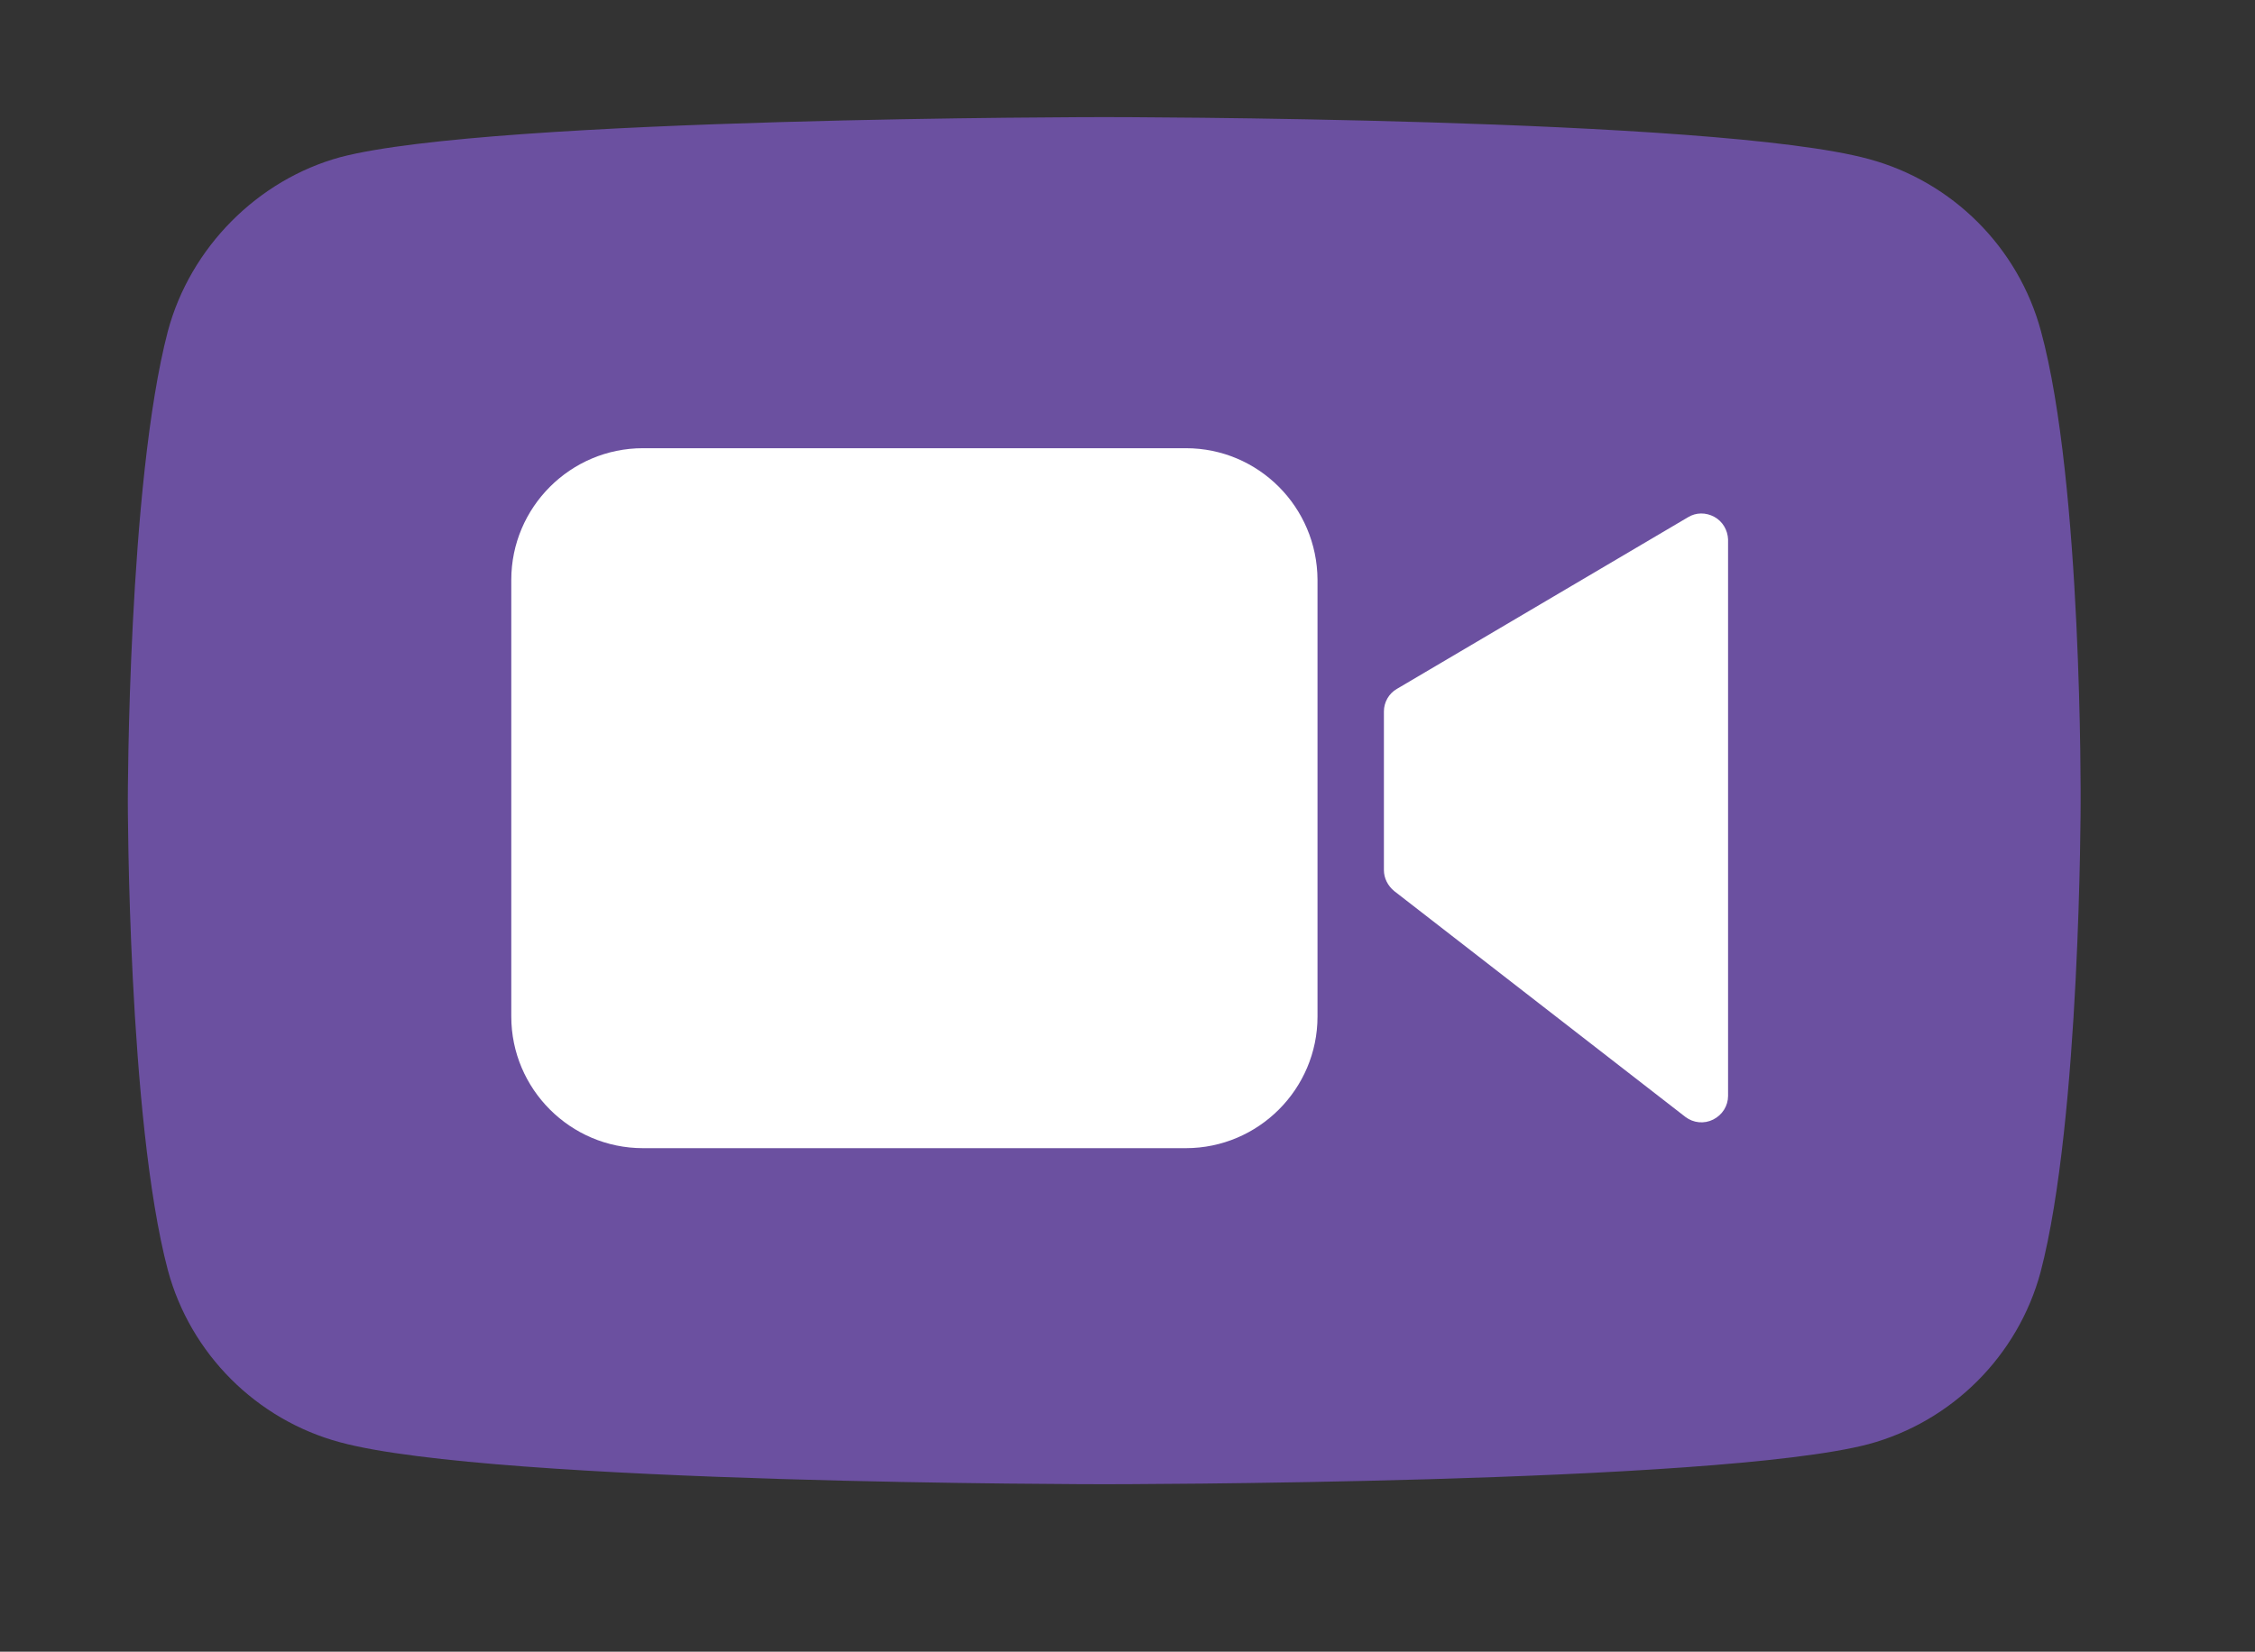 <?xml version="1.0" encoding="utf-8"?>
<!-- Generator: Adobe Illustrator 27.8.1, SVG Export Plug-In . SVG Version: 6.00 Build 0)  -->
<svg version="1.1" id="Layer_1" xmlns="http://www.w3.org/2000/svg" xmlns:xlink="http://www.w3.org/1999/xlink" x="0px" y="0px"
	 viewBox="0 0 591 433" style="enable-background:new 0 0 591 433;" xml:space="preserve">
<rect x="0" y="0" width="591" height="433" fill="#333333" stroke="none"/>
<style type="text/css">
	.st0{fill:#6B50A0;}
	.st1{fill:#FFFFFF;}
</style>
<path class="st0" d="M534.9,86.8c-5.9-21.9-23.2-39.2-45.1-45.1c-40.1-11-200.3-11-200.3-11s-160.3,0-200.3,10.5
	C67.6,47.1,49.9,64.8,44,86.8c-10.5,40.1-10.5,123.1-10.5,123.1s0,83.5,10.5,123.1c5.9,21.9,23.2,39.2,45.1,45.1
	c40.5,11,200.3,11,200.3,11s160.3,0,200.3-10.5c21.9-5.9,39.2-23.2,45.1-45.1c10.5-40.1,10.5-123.1,10.5-123.1
	S545.8,126.8,534.9,86.8z"/>
<g>
	<path class="st1" d="M310.8,117.5H168.5c-19,0-34.5,15.5-34.5,34.5v114.5c0,19,15.5,34.5,34.5,34.5h142.3c19,0,34.5-15.5,34.5-34.5
		V152C345.2,132.9,329.8,117.5,310.8,117.5z"/>
	<path class="st1" d="M449.3,135.5c-2.2-1.2-4.8-1.2-6.9,0.1l-76.3,45c-2.1,1.2-3.4,3.5-3.4,5.9v41.6c0,2.1,1,4.1,2.7,5.5l76.3,59.2
		c2.1,1.6,4.9,1.9,7.3,0.7c2.4-1.2,3.9-3.6,3.9-6.2V141.4C452.8,139,451.5,136.7,449.3,135.5z"/>
</g>
</svg>
